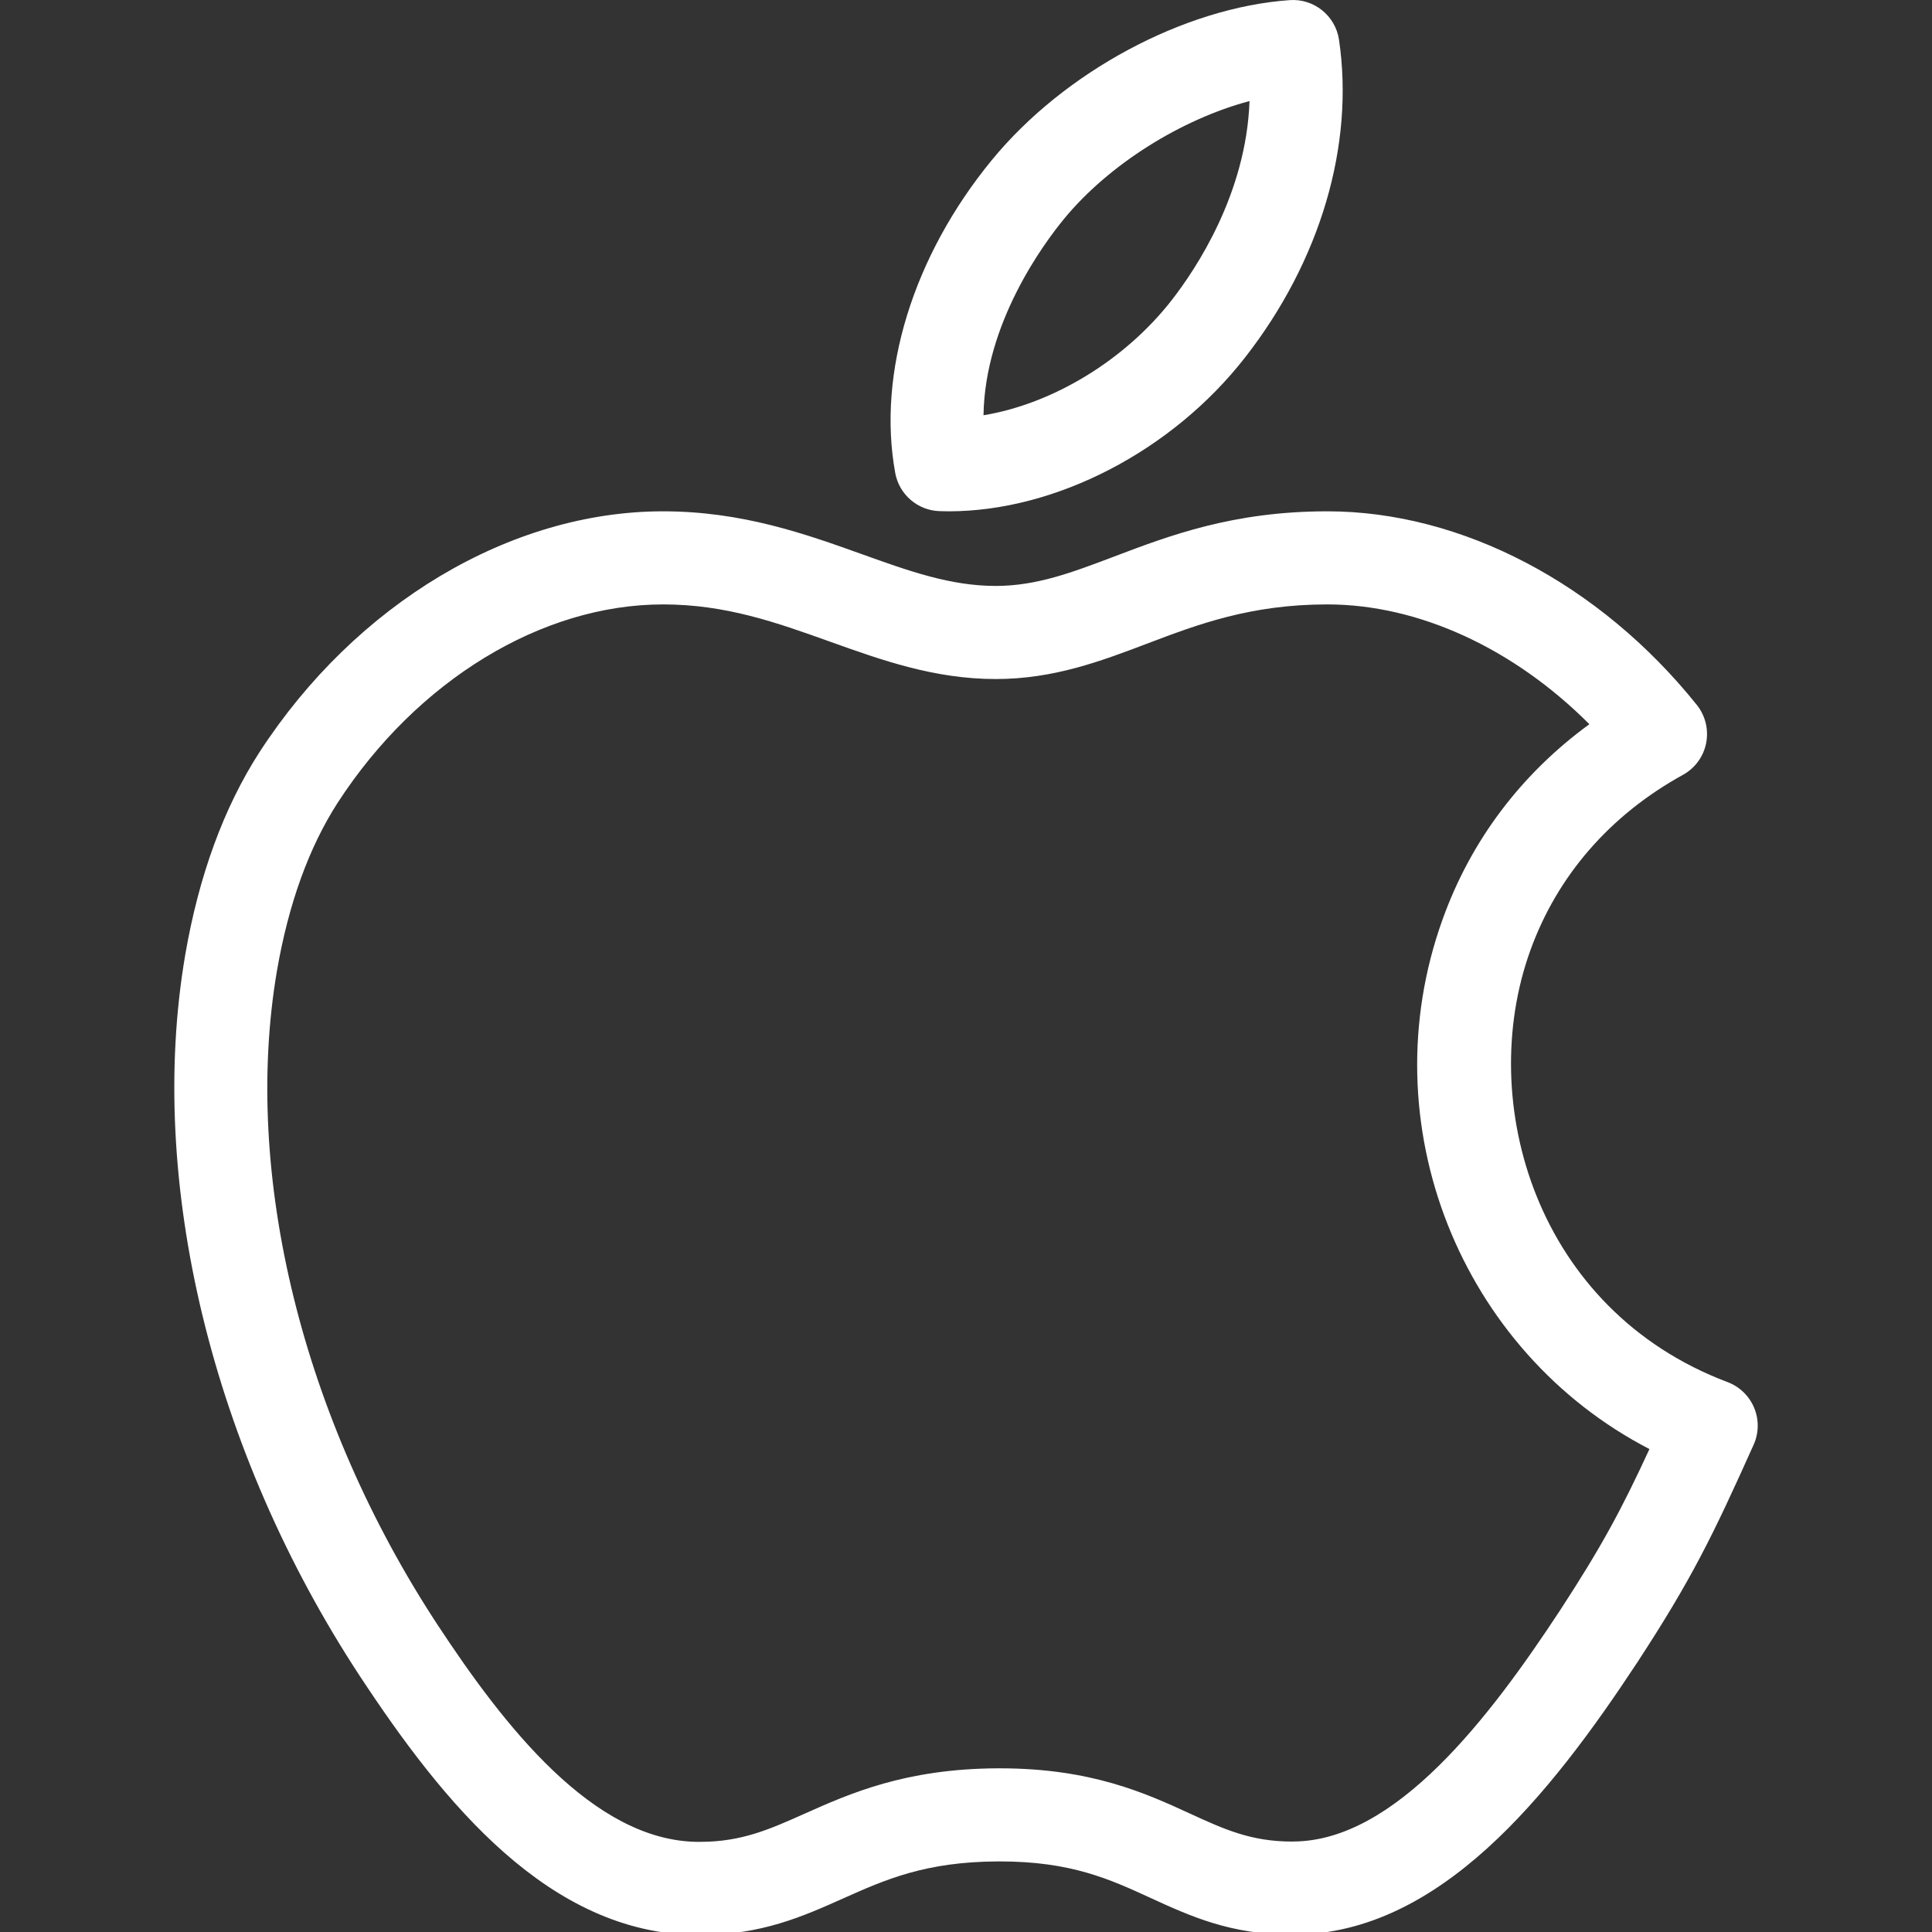 <svg width="32" height="32" viewBox="0 0 32 32" fill="none" xmlns="http://www.w3.org/2000/svg">
<rect x="0" y="0" width="32" height="32" fill="#333333" stroke="none"/>
<g clip-path="url(#clip0_0_17)">
<path d="M15.563 8.466C15.613 8.468 15.663 8.469 15.713 8.469H15.713C17.49 8.469 19.419 7.467 20.625 5.917C21.871 4.319 22.436 2.402 22.178 0.658C22.119 0.26 21.762 -0.027 21.361 0.002C19.61 0.125 17.627 1.189 16.428 2.651C15.123 4.241 14.525 6.178 14.828 7.835C14.894 8.192 15.2 8.455 15.563 8.466ZM17.62 3.63C18.364 2.723 19.568 1.974 20.696 1.674C20.642 3.208 19.809 4.455 19.409 4.969C18.63 5.97 17.432 6.69 16.29 6.878C16.312 5.352 17.286 4.037 17.62 3.63Z" fill="white"/>
<path d="M29.054 23.317C28.972 23.121 28.813 22.967 28.614 22.892C25.439 21.695 24.444 18.253 25.344 15.751C25.789 14.51 26.664 13.501 27.875 12.834C28.074 12.724 28.215 12.532 28.259 12.309C28.303 12.085 28.247 11.854 28.105 11.676C26.495 9.668 24.208 8.469 21.985 8.469C20.429 8.469 19.376 8.868 18.446 9.221C17.762 9.48 17.171 9.705 16.493 9.705C15.743 9.705 15.059 9.46 14.268 9.176C13.342 8.845 12.293 8.469 10.982 8.469C8.455 8.469 5.895 9.997 4.298 12.458C3.708 13.373 3.293 14.504 3.067 15.821C2.429 19.565 3.51 24.027 5.957 27.756C7.346 29.867 9.095 32.028 11.543 32.049L11.593 32.049C12.612 32.049 13.298 31.742 13.961 31.446C14.662 31.133 15.324 30.837 16.524 30.831L16.563 30.831C17.74 30.831 18.381 31.125 19.059 31.437C19.71 31.735 20.382 32.044 21.399 32.044L21.446 32.043C23.844 32.023 25.661 29.75 27.123 27.528C28.022 26.151 28.364 25.447 29.046 23.929C29.133 23.735 29.136 23.514 29.054 23.317ZM25.833 26.682C24.669 28.453 23.116 30.487 21.432 30.501L21.399 30.502C20.719 30.502 20.27 30.296 19.702 30.035C18.978 29.703 18.076 29.289 16.563 29.289L16.515 29.289C14.992 29.297 14.072 29.708 13.332 30.038C12.746 30.3 12.283 30.507 11.592 30.507L11.557 30.507C9.823 30.492 8.342 28.576 7.246 26.91C5.007 23.498 4.013 19.45 4.587 16.081C4.778 14.972 5.117 14.034 5.593 13.296C6.907 11.27 8.972 10.011 10.982 10.011C12.025 10.011 12.862 10.311 13.748 10.628C14.597 10.932 15.475 11.247 16.493 11.247C17.453 11.247 18.236 10.95 18.993 10.663C19.838 10.342 20.712 10.011 21.985 10.011C23.5 10.011 25.074 10.741 26.325 11.995C25.194 12.82 24.361 13.924 23.893 15.23C22.672 18.624 24.2 22.387 27.32 24.001C26.856 25.006 26.526 25.62 25.833 26.682Z" fill="white"/>
</g>
<defs>
<clipPath id="clip0_0_17">
<rect width="32" height="32" fill="white"/>
</clipPath>
</defs>
</svg>
